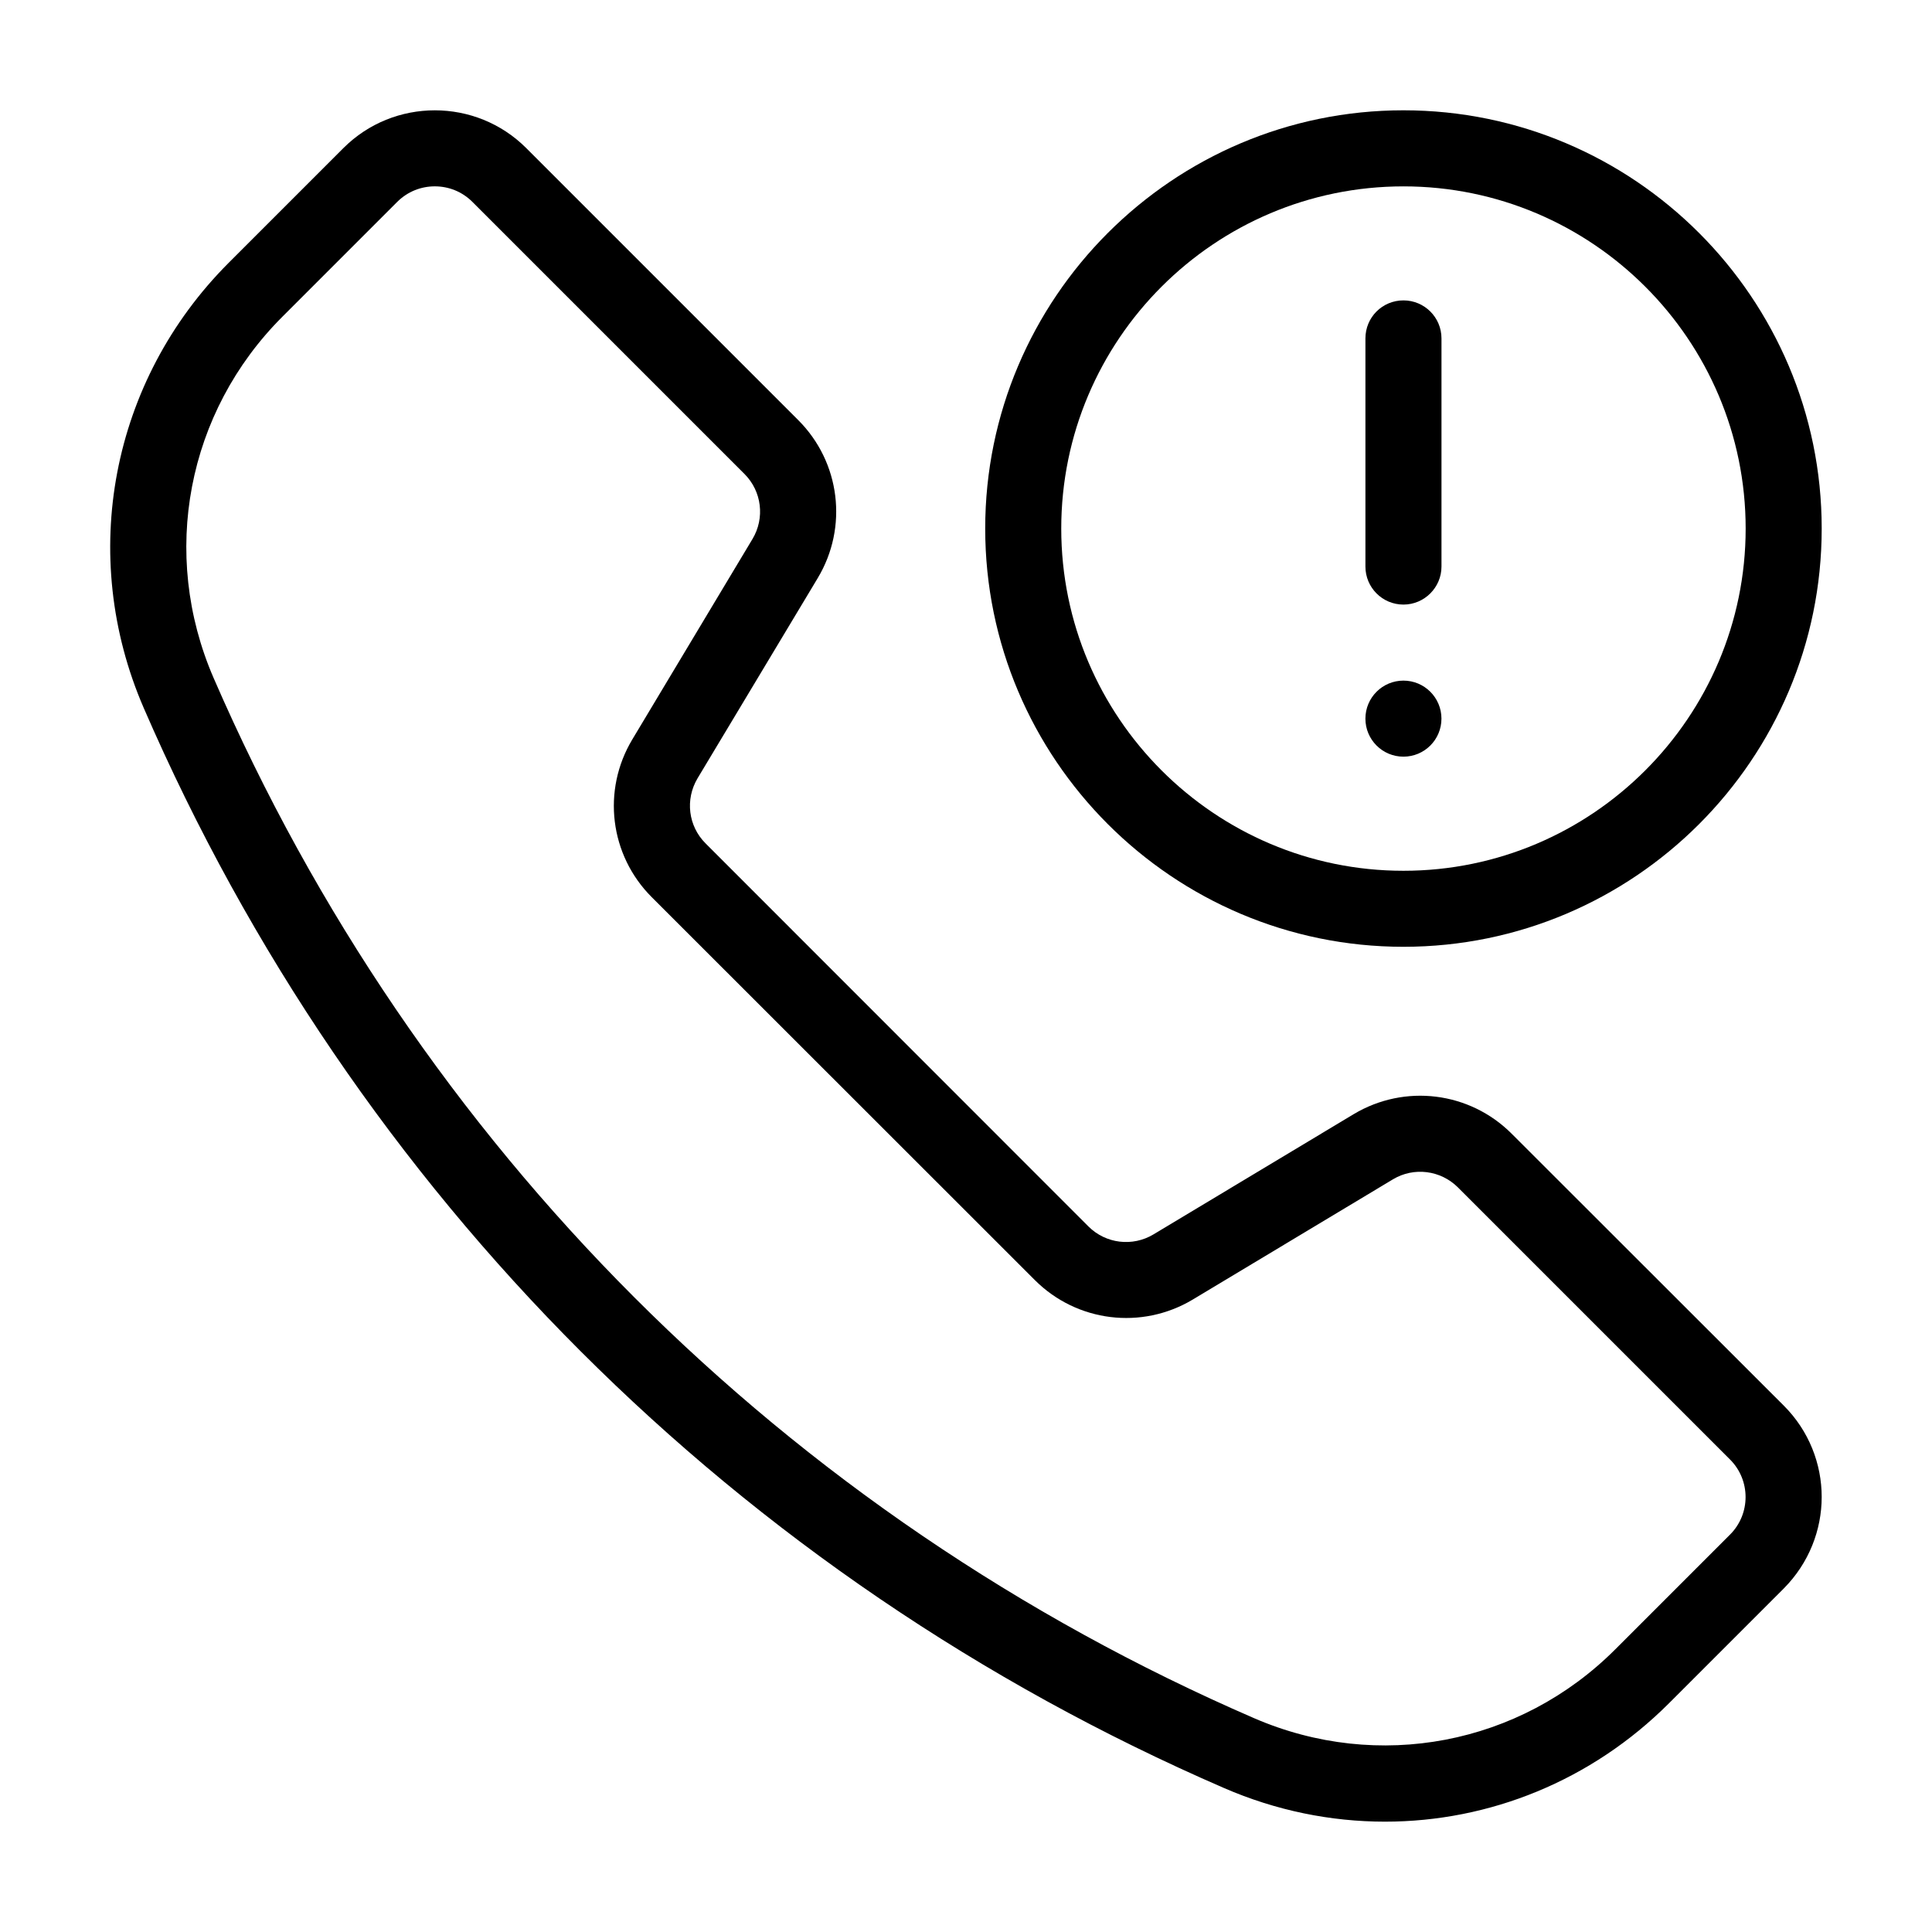 <?xml version="1.0" encoding="UTF-8"?>
<!-- Uploaded to: SVG Repo, www.svgrepo.com, Generator: SVG Repo Mixer Tools -->
<svg fill="#000000" width="800px" height="800px" version="1.1" viewBox="144 144 512 512" xmlns="http://www.w3.org/2000/svg">
 <g>
  <path d="m544.59 444.43c-11.133-11.133-28.312-13.25-41.816-5.188l-53.102 31.891c-5.543 3.324-12.645 2.469-17.23-2.117l-101.47-101.52c-4.586-4.586-5.441-11.637-2.117-17.23l31.844-53.051c8.113-13.504 5.996-30.73-5.141-41.867l-72.094-72.098c-13.352-13.352-35.117-13.352-48.465 0l-30.43 30.43c-31.141 31.188-40.008 77.488-22.473 117.95 55.82 128.77 157.49 230.39 286.27 286.21 13.805 5.996 28.312 8.918 42.672 8.918 27.66 0 54.715-10.832 75.27-31.387l30.43-30.43c6.648-6.699 10.027-15.469 10.027-24.234s-3.375-17.531-10.027-24.184zm57.887 106.25-30.43 30.43c-25.293 25.293-62.824 32.445-95.672 18.238-124.09-53.758-221.98-151.7-275.79-275.73-14.207-32.848-7.055-70.383 18.238-95.672l30.43-30.43c2.769-2.769 6.348-4.133 9.977-4.133s7.203 1.359 9.977 4.133l72.094 72.094c4.586 4.586 5.441 11.688 2.117 17.23l-31.84 53.102c-8.113 13.504-5.996 30.684 5.141 41.816l101.52 101.47c11.133 11.133 28.312 13.25 41.816 5.188l53.102-31.891c5.543-3.324 12.645-2.418 17.23 2.168l72.094 72.094c5.488 5.488 5.488 14.406-0.004 19.898z"/>
  <path d="m515.93 394.91c61.113 0 110.84-49.727 110.84-110.84 0-61.113-49.727-110.84-110.84-110.84s-110.84 49.727-110.84 110.84c0 61.113 49.727 110.84 110.84 110.84zm0-201.52c49.977 0 90.688 40.656 90.688 90.688 0 49.977-40.707 90.688-90.688 90.688-50.027 0-90.688-40.707-90.688-90.688 0-50.031 40.66-90.688 90.688-90.688z"/>
  <path d="m515.93 304.22c5.543 0 10.078-4.535 10.078-10.078v-60.457c0-5.594-4.535-10.078-10.078-10.078-5.594 0-10.078 4.484-10.078 10.078v60.457c0 5.547 4.484 10.078 10.078 10.078z"/>
  <path d="m526 334.45c0 5.566-4.512 10.074-10.074 10.074-5.566 0-10.078-4.508-10.078-10.074s4.512-10.078 10.078-10.078c5.562 0 10.074 4.512 10.074 10.078"/>
 </g>
</svg>